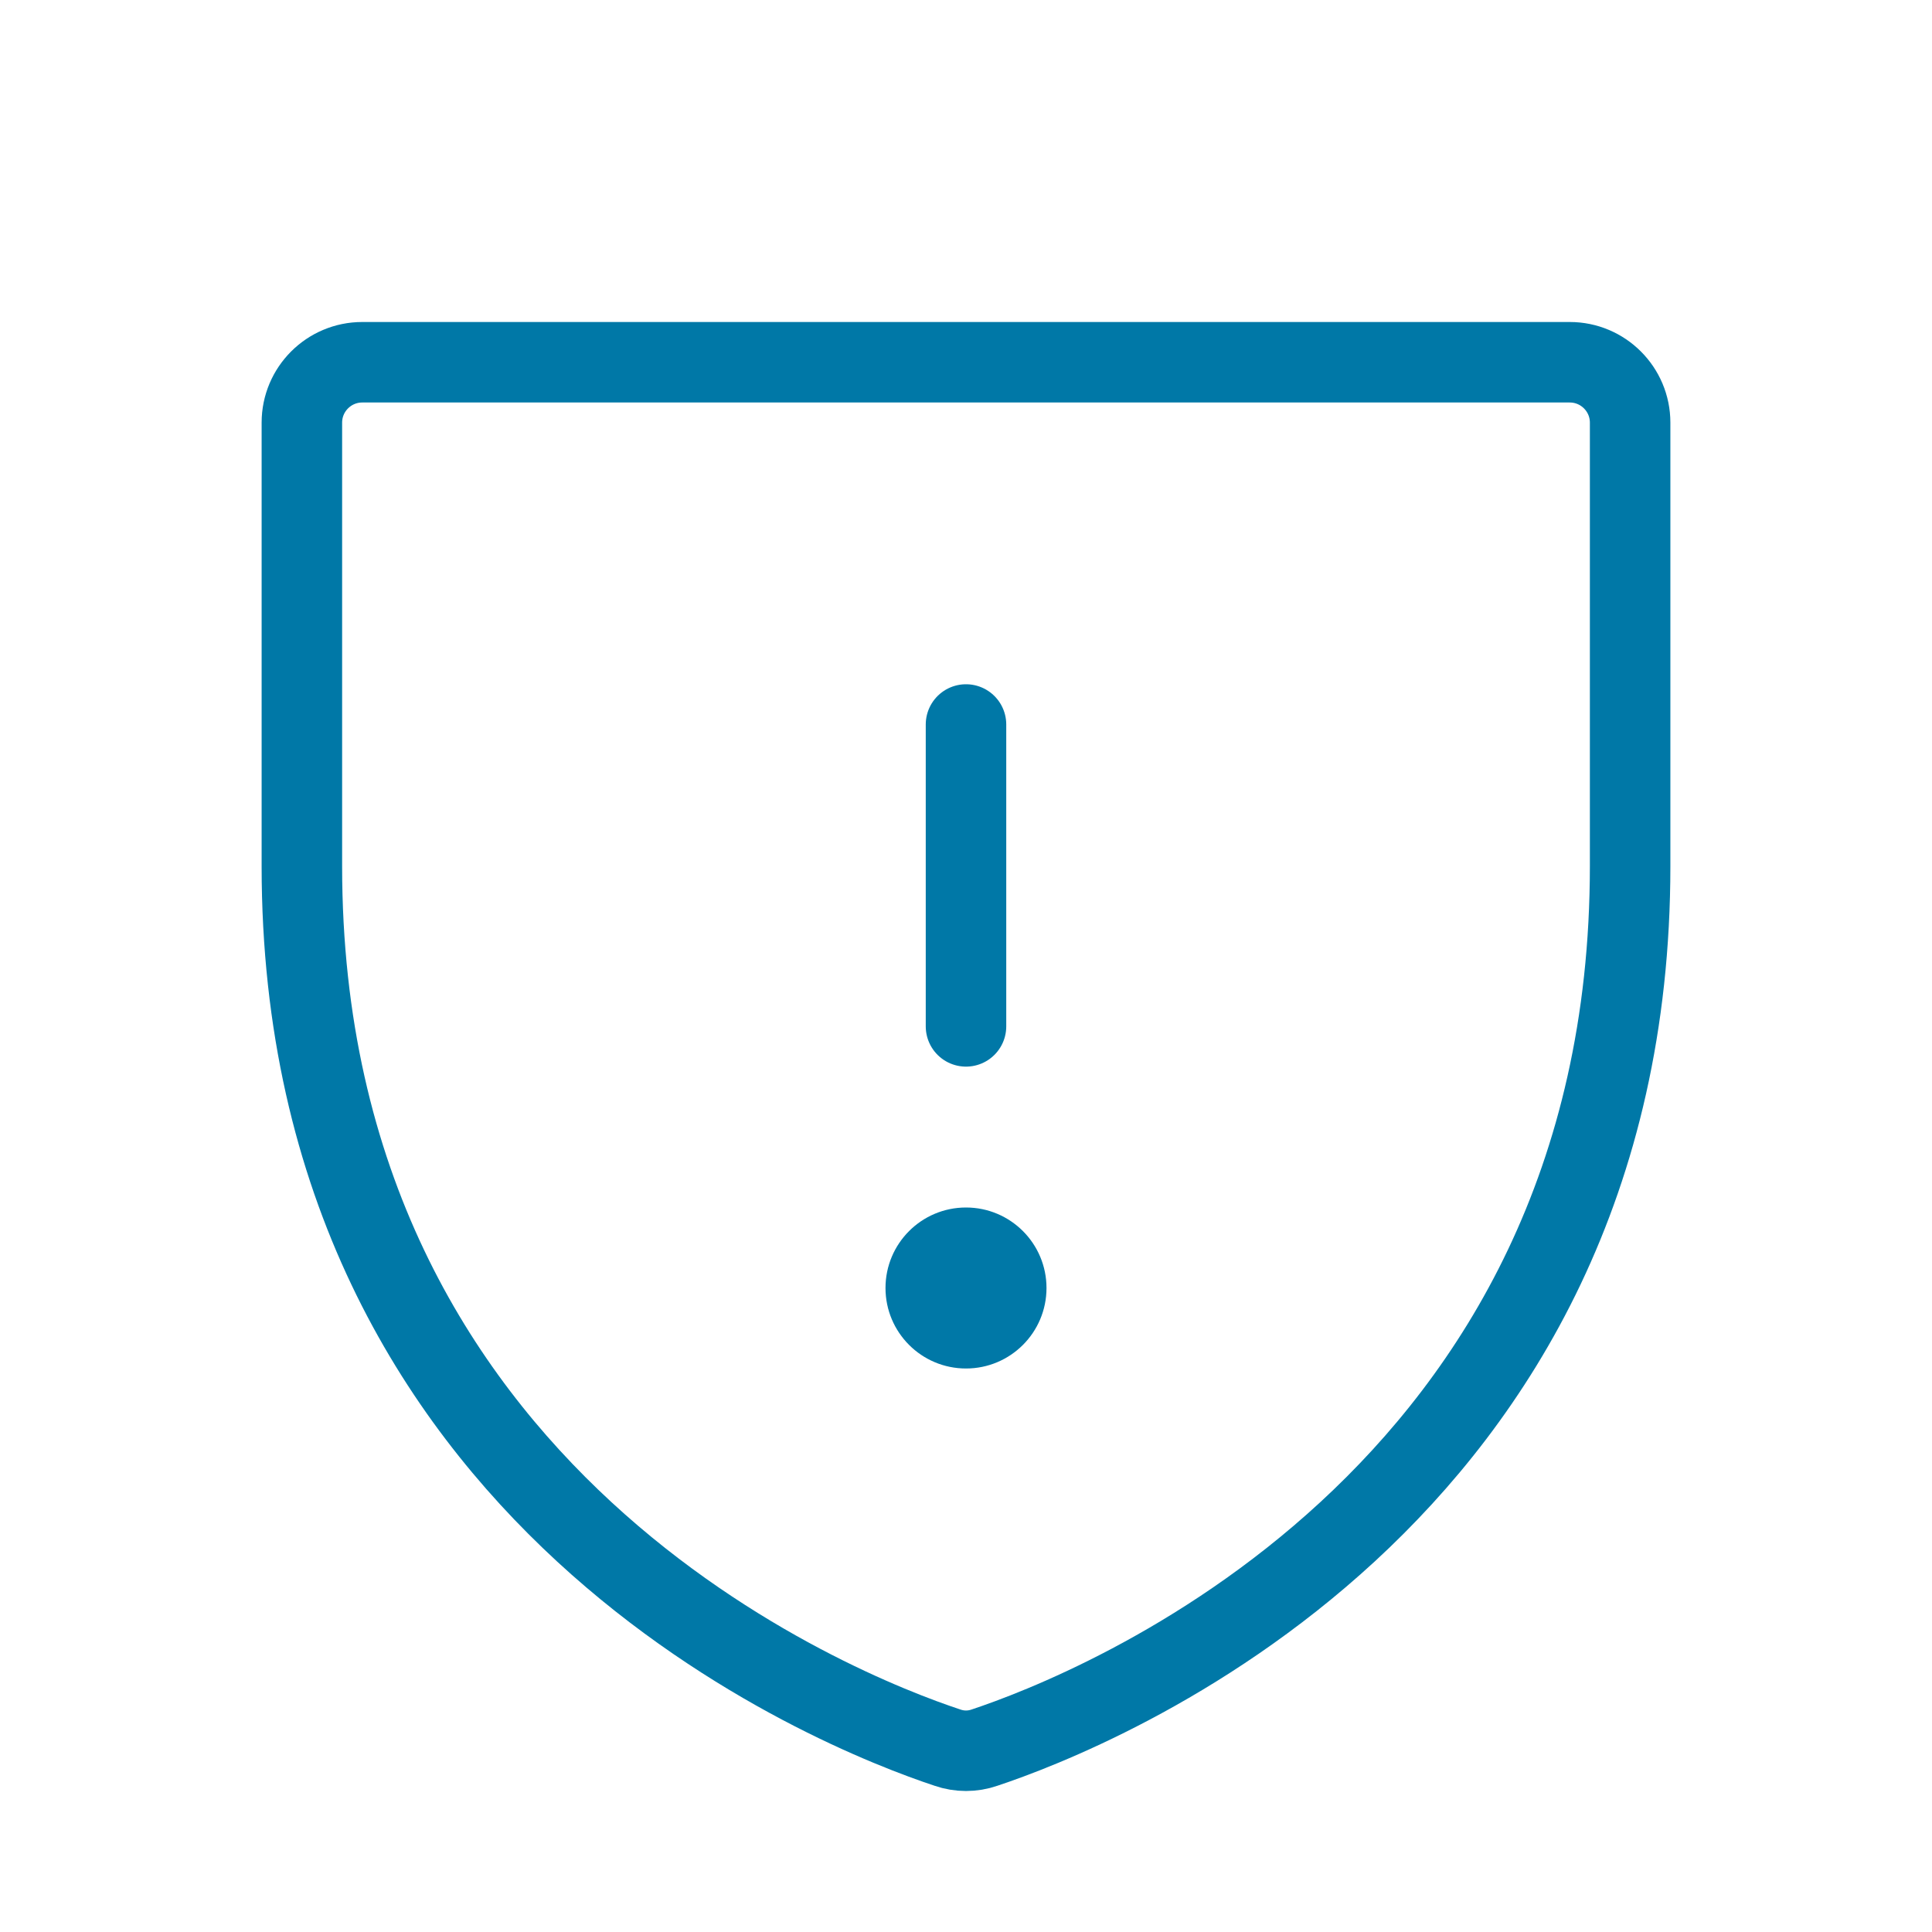 <?xml version="1.0" encoding="UTF-8"?>
<svg width="48px" height="48px" viewBox="0 0 48 48" version="1.1" xmlns="http://www.w3.org/2000/svg" xmlns:xlink="http://www.w3.org/1999/xlink">
    <title>icon_outline_48_shield_warning</title>
    <g id="页面-1" stroke="none" stroke-width="1" fill="none" fill-rule="evenodd">
        <g id="PC/1920/合规管理/合规指南针/样式8" transform="translate(-529, -4333)">
            <g id="模块4" transform="translate(360, 3808)">
                <g id="模块4/组2全方位可配..." transform="translate(1, 435)">
                    <g id="模块4/组2全方位可配.../1" transform="translate(0, 62)">
                        <g id="icon/outline/48/shield-warning" transform="translate(168, 28)">
                            <rect id="矩形" x="0" y="0" width="48" height="48"></rect>
                            <path d="M7.5,21.523 L7.5,10.5 C7.5,9.672 8.172,9 9,9 L39,9 C39.828,9 40.5,9.672 40.5,10.5 L40.5,21.519 C40.5,37.303 27.129,42.532 24.461,43.419 C24.162,43.523 23.838,43.523 23.539,43.419 C20.871,42.536 7.5,37.312 7.5,21.523 Z" id="路径" stroke="#0078A7" stroke-width="2" stroke-linecap="round" stroke-linejoin="round"></path>
                            <line x1="24" y1="25.5" x2="24" y2="18" id="路径" stroke="#0078A7" stroke-width="2" stroke-linecap="round" stroke-linejoin="round"></line>
                            <circle id="椭圆形" fill="#0078A7" fill-rule="nonzero" cx="24" cy="32" r="2"></circle>
                        </g>
                    </g>
                </g>
            </g>
        </g>
    </g>
</svg>